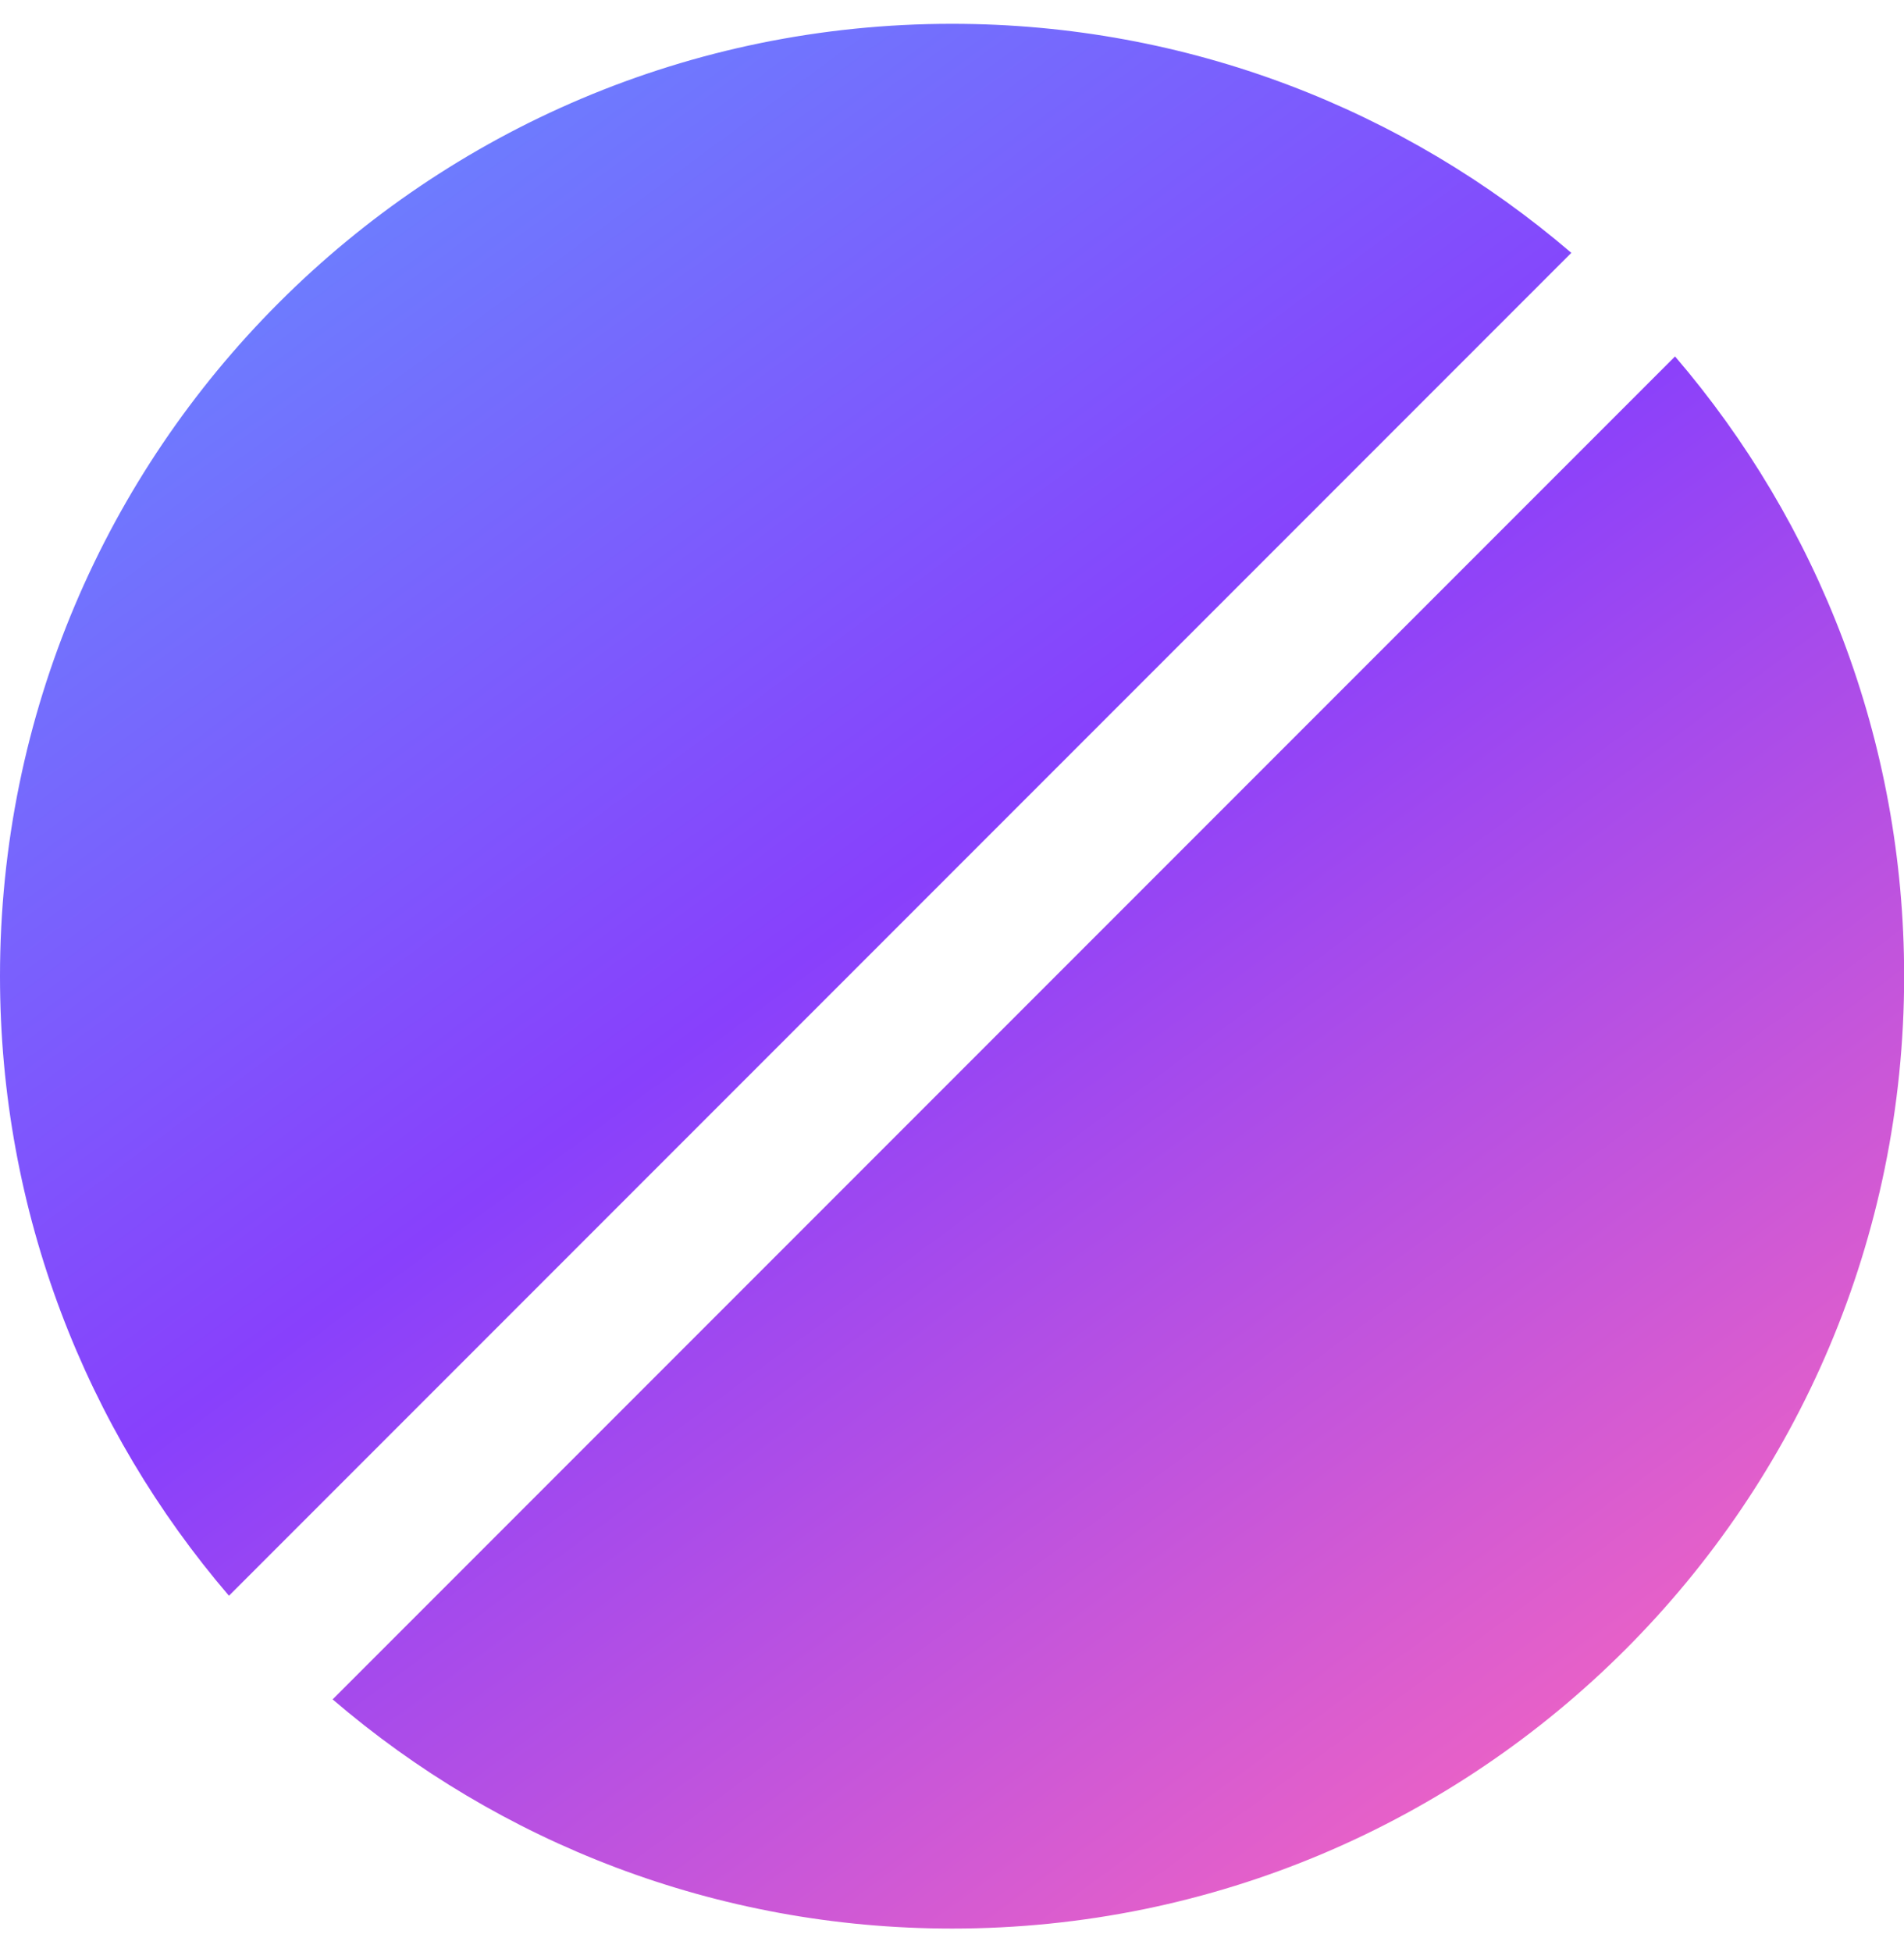 <svg width="40" height="41" viewBox="0 0 40 41" fill="none" xmlns="http://www.w3.org/2000/svg">
<g clip-path="url(#clip0_319_228)">
<path d="M20.003 40.5C31.048 40.5 40.003 31.545 40.003 20.5C40.003 15.53 38.19 10.983 35.19 7.485L6.988 35.687C10.486 38.687 15.033 40.5 20.003 40.5Z" fill="url(#paint0_linear_319_228)"/>
<path d="M33.011 5.31C29.513 2.312 24.968 0.5 20 0.5C8.954 0.5 0 9.454 0 20.5C0 25.468 1.812 30.013 4.81 33.511L33.011 5.31Z" fill="url(#paint1_linear_319_228)"/>
</g>
<defs>
<linearGradient id="paint0_linear_319_228" x1="4.802" y1="-7.9" x2="38.002" y2="37.3" gradientUnits="userSpaceOnUse">
<stop stop-color="#5CA3FF"/>
<stop offset="0.53" stop-color="#8840FC"/>
<stop offset="1" stop-color="#F967BE"/>
</linearGradient>
<linearGradient id="paint1_linear_319_228" x1="4.799" y1="-7.9" x2="37.999" y2="37.3" gradientUnits="userSpaceOnUse">
<stop stop-color="#5CA3FF"/>
<stop offset="0.53" stop-color="#8840FC"/>
<stop offset="1" stop-color="#F967BE"/>
</linearGradient>
<clipPath id="clip0_319_228">
<rect width="40" height="40" fill="white" transform="translate(0 0.5)"/>
</clipPath>
</defs>
</svg>
